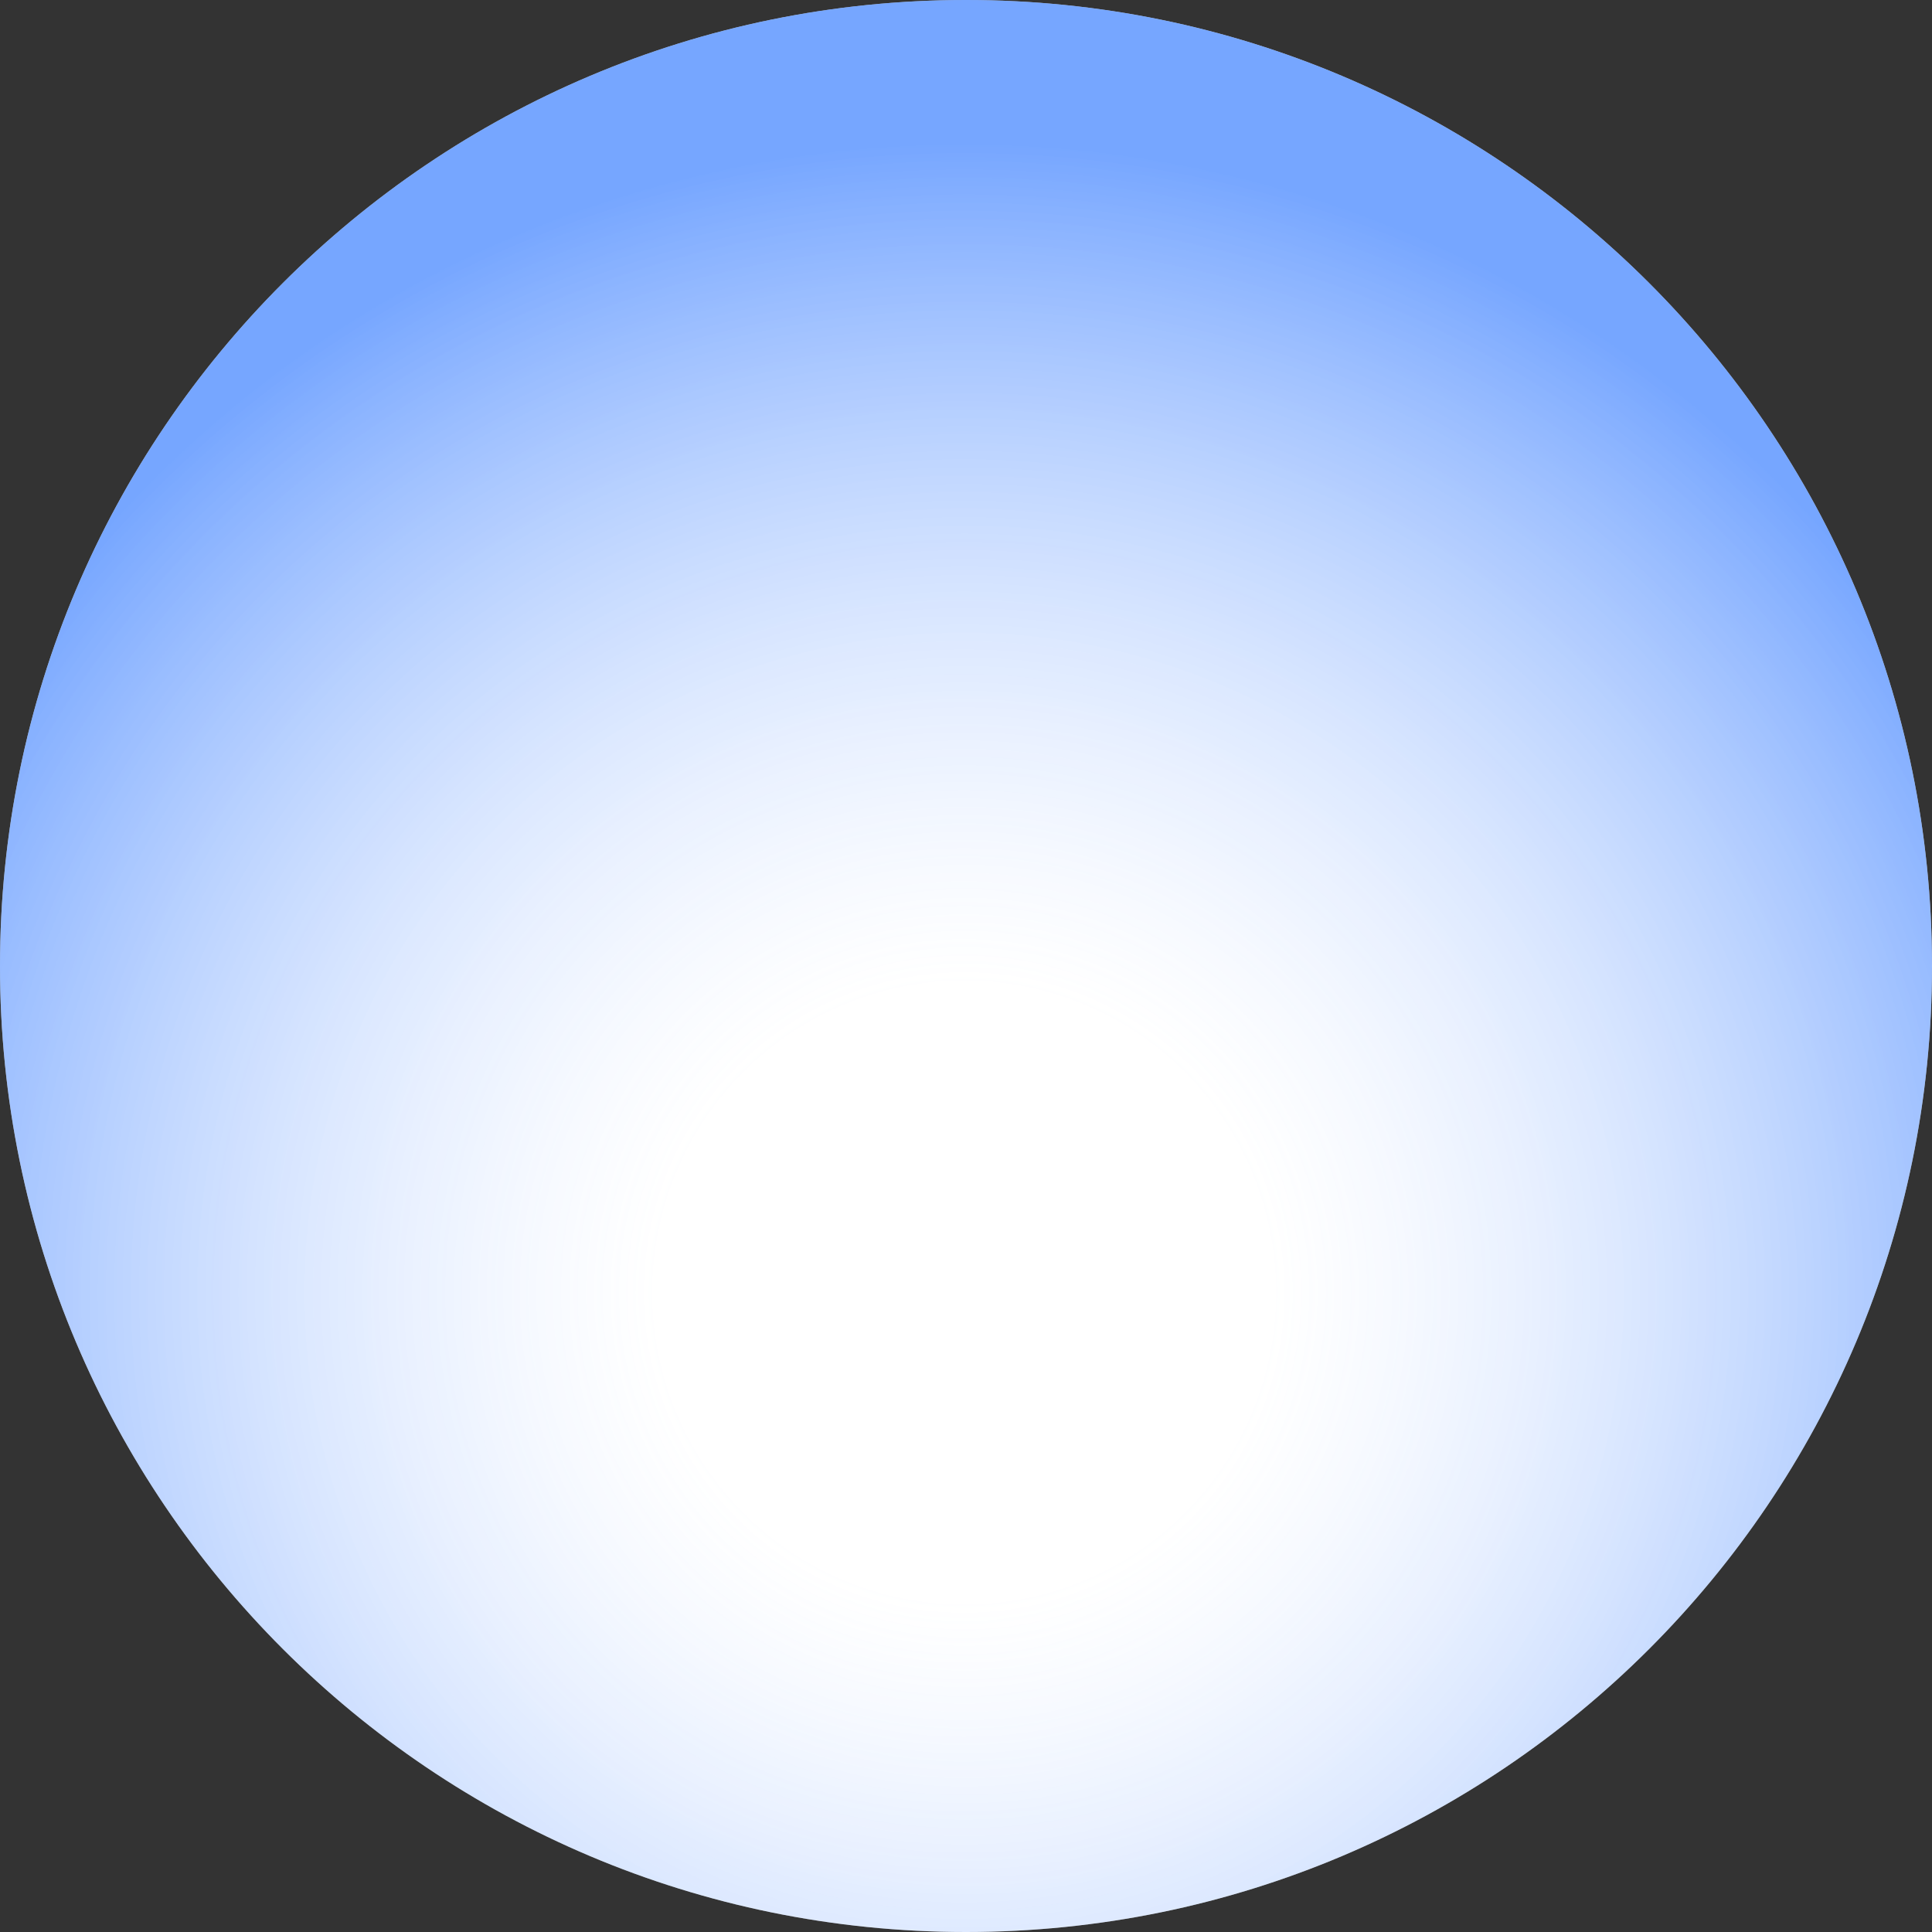 <?xml version="1.0" encoding="utf-8"?>
<svg xmlns="http://www.w3.org/2000/svg" fill="none" height="100%" overflow="visible" preserveAspectRatio="none" style="display: block;" viewBox="0 0 848 848" width="100%">
<rect x="0" y="0" width="848" height="848" fill="#333333" stroke="none"/>
<g id="Vector">
<path d="M424 848C658.169 848 848 658.169 848 424C848 189.831 658.169 0 424 0C189.831 0 0 189.831 0 424C0 658.169 189.831 848 424 848Z" fill="white"/>
<path d="M424 848C658.169 848 848 658.169 848 424C848 189.831 658.169 0 424 0C189.831 0 0 189.831 0 424C0 658.169 189.831 848 424 848Z" fill="url(#paint0_radial_0_2985)"/>
</g>
<defs>
<radialGradient cx="0" cy="0" gradientTransform="translate(424 565.333) rotate(-121.827) scale(603)" gradientUnits="userSpaceOnUse" id="paint0_radial_0_2985" r="1">
<stop offset="0.221" stop-color="white" stop-opacity="0.2"/>
<stop offset="0.827" stop-color="#1A6AFF" stop-opacity="0.6"/>
</radialGradient>
</defs>
</svg>